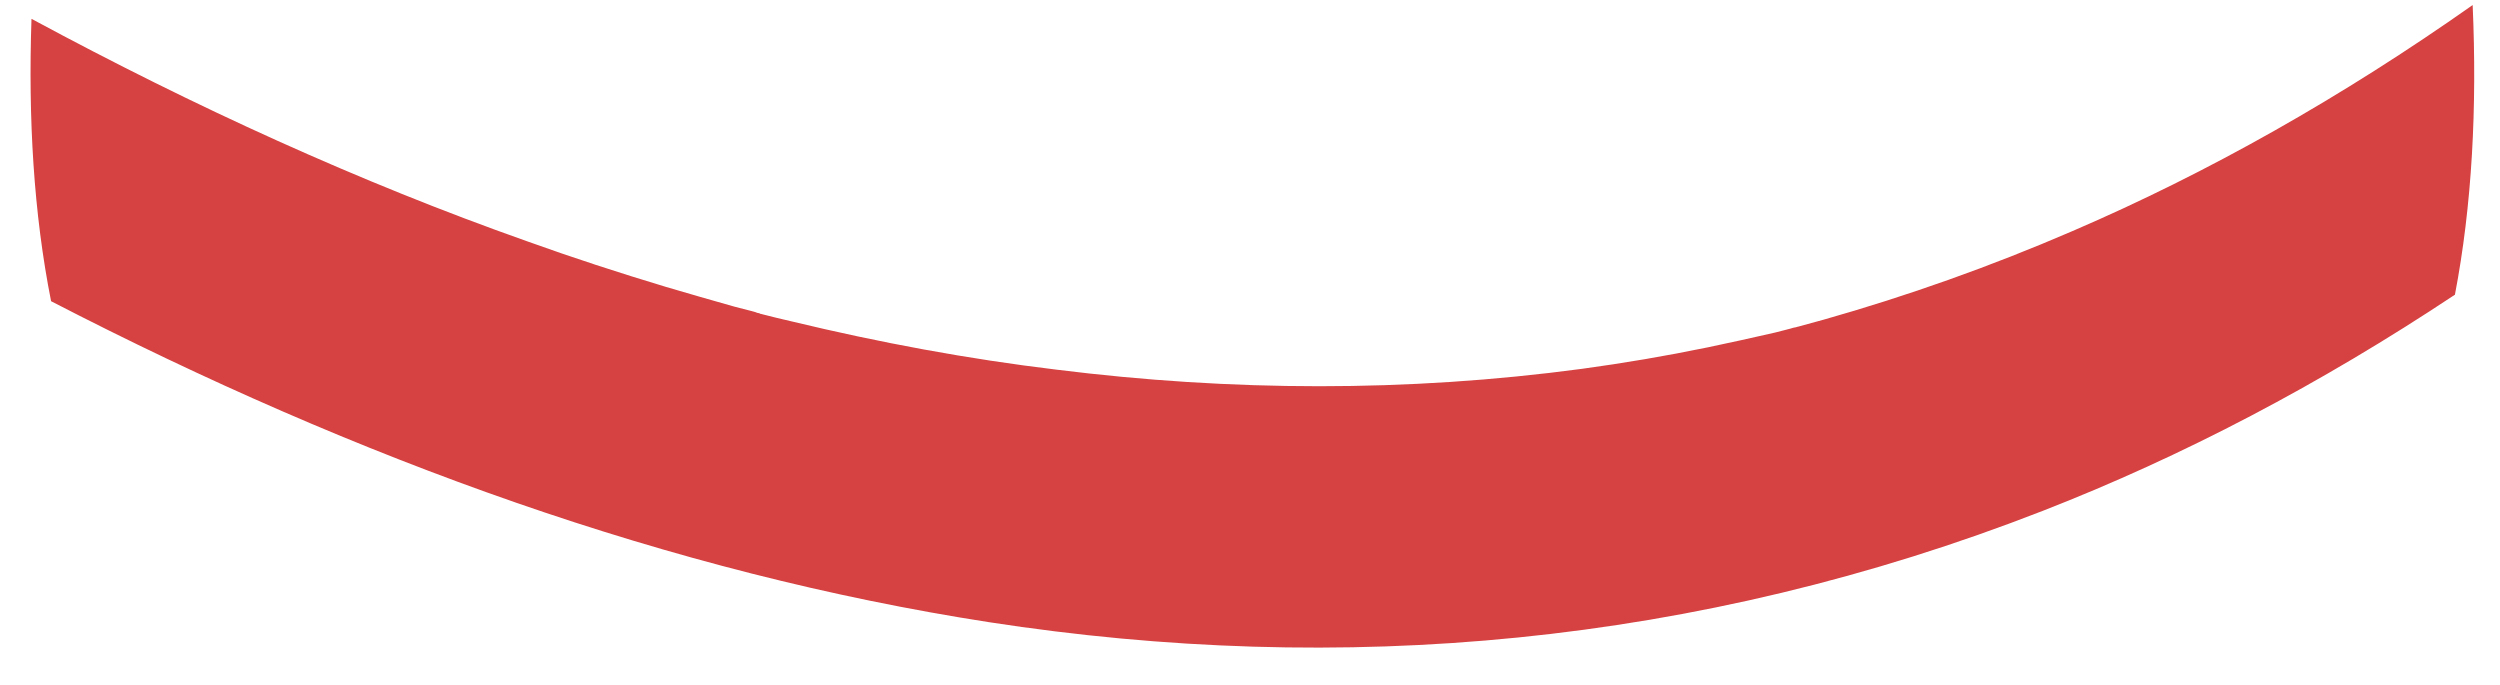 <svg width="62" height="17" viewBox="0 0 62 17" fill="none" xmlns="http://www.w3.org/2000/svg">
<path d="M60.878 7.311C57.544 9.526 54.13 11.317 50.671 12.665C42.076 16.019 33.248 16.777 24.521 15.429C16.651 14.208 8.879 11.402 1.267 7.47C0.836 5.296 0.697 2.942 0.781 0.467C4.834 2.653 8.925 4.518 13.061 5.98C14.203 6.391 15.353 6.765 16.502 7.111C17.072 7.278 17.641 7.445 18.211 7.604C18.353 7.641 18.496 7.677 18.638 7.714C18.662 7.722 18.725 7.734 18.78 7.759H18.784C18.784 7.759 18.812 7.767 18.826 7.767C18.832 7.775 18.839 7.775 18.85 7.775C18.85 7.775 18.853 7.775 18.853 7.783C18.881 7.783 18.895 7.791 18.895 7.791C19.142 7.856 19.385 7.913 19.631 7.97C21.812 8.496 24.003 8.903 26.198 9.167C30.536 9.709 34.894 9.729 39.232 9.147C40.273 9.005 41.312 8.829 42.354 8.614C42.909 8.5 43.468 8.373 44.024 8.247C44.156 8.211 44.288 8.182 44.42 8.145C44.427 8.145 44.434 8.137 44.444 8.137C44.465 8.129 44.503 8.121 44.535 8.117C44.58 8.101 44.594 8.101 44.594 8.101C44.806 8.044 45.017 7.987 45.233 7.926C47.303 7.339 49.358 6.611 51.397 5.731C54.766 4.282 58.086 2.405 61.322 0.125C61.433 2.674 61.308 5.084 60.881 7.315L60.878 7.311Z" fill="#D64141"/>
</svg>
